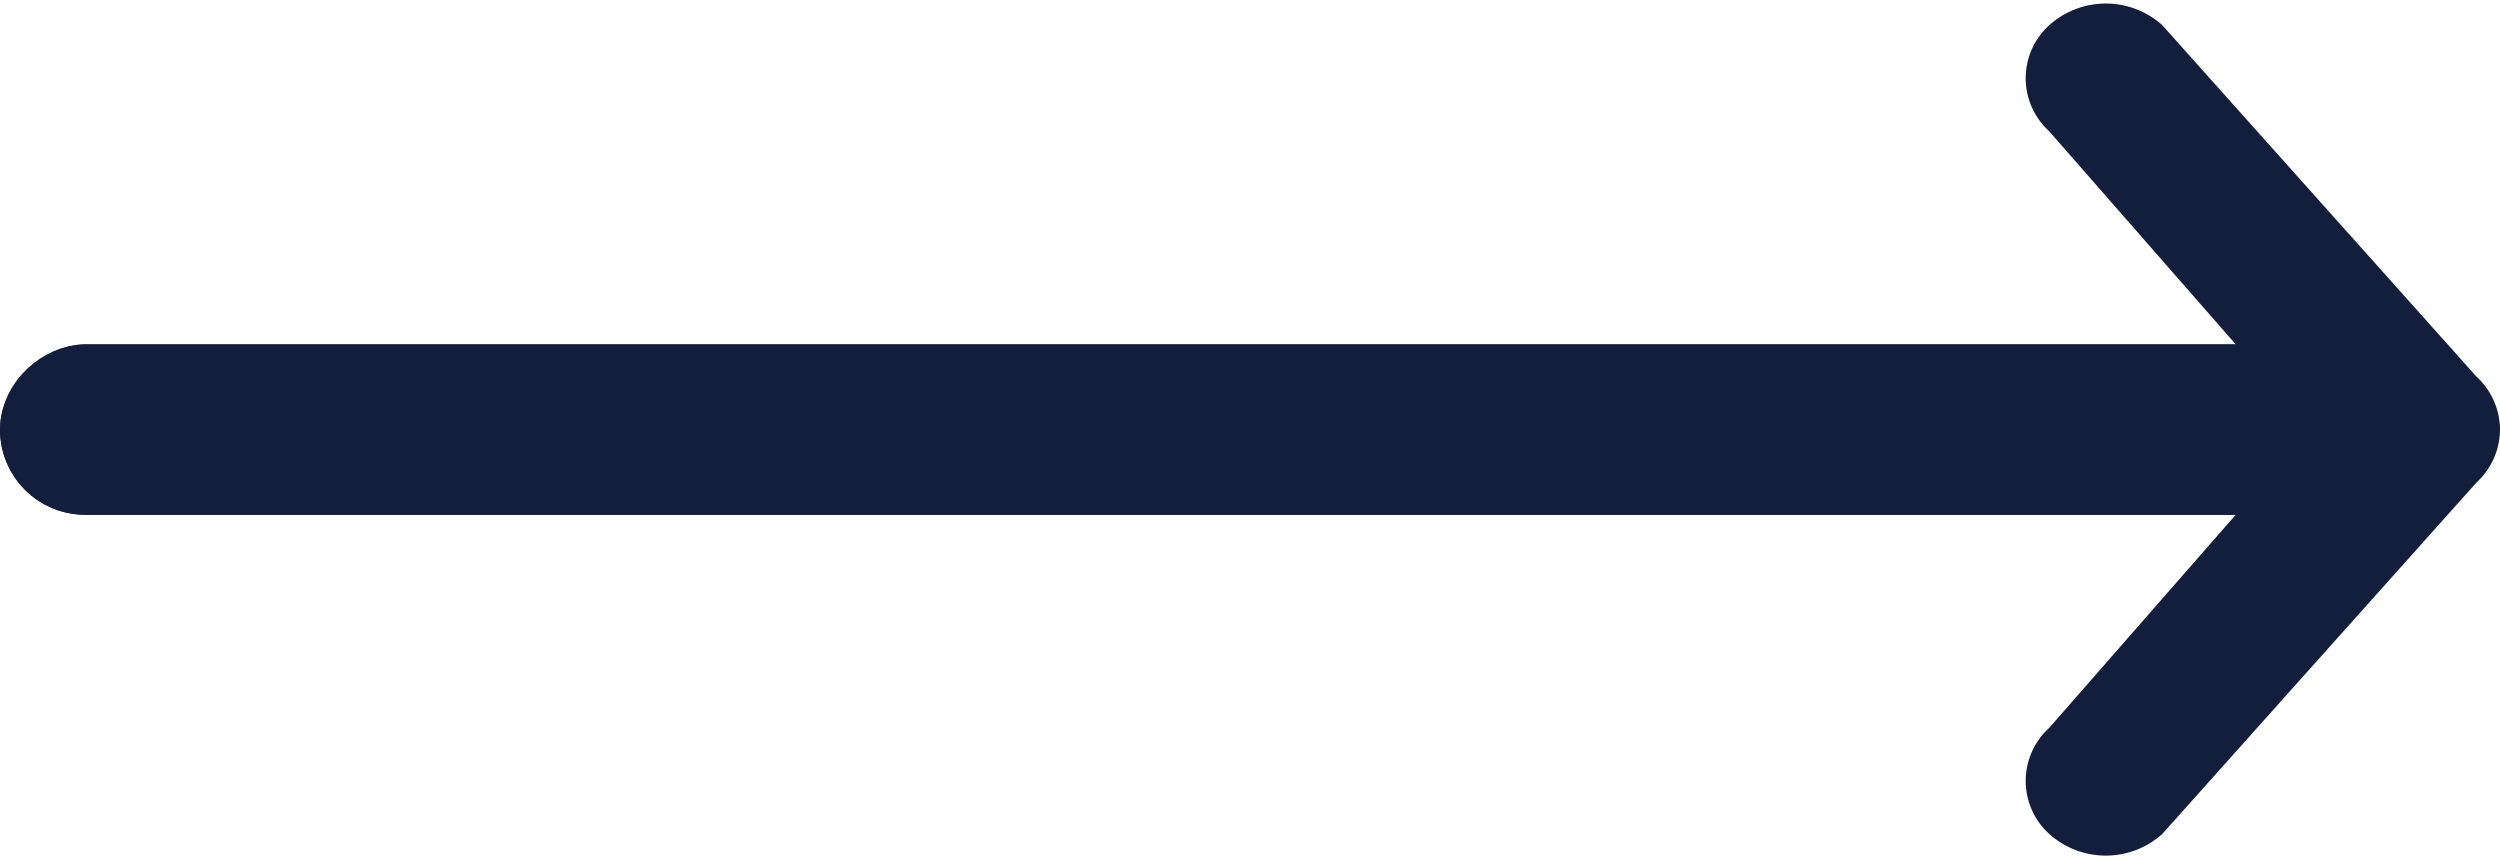 <svg xmlns="http://www.w3.org/2000/svg" width="29.343" height="10.084" viewBox="0 0 29.343 10.084">
  <g id="Group_22885" data-name="Group 22885" transform="translate(28.842 0.542) rotate(90)">
    <path id="Path_1728" data-name="Path 1728" d="M4.5,4.567h0a.352.352,0,0,1-.266-.129L.11.751a.493.493,0,0,1,0-.622.34.34,0,0,1,.533,0L4.5,3.505,8.357.129a.34.34,0,0,1,.533,0,.493.493,0,0,1,0,.622L4.766,4.438A.352.352,0,0,1,4.5,4.567Z" transform="translate(9 4.566) rotate(180)" fill="#121e3b" stroke="#121e3b" stroke-width="1"/>
    <g id="Rectangle_4483" data-name="Rectangle 4483" transform="translate(5.5 28.842) rotate(180)" fill="#121e3b" stroke="#121e3b" stroke-width="1">
      <rect width="2" height="27.365" rx="1" stroke="none"/>
      <rect x="0.5" y="0.5" width="1" height="26.365" rx="0.5" fill="none"/>
    </g>
  </g>
</svg>
